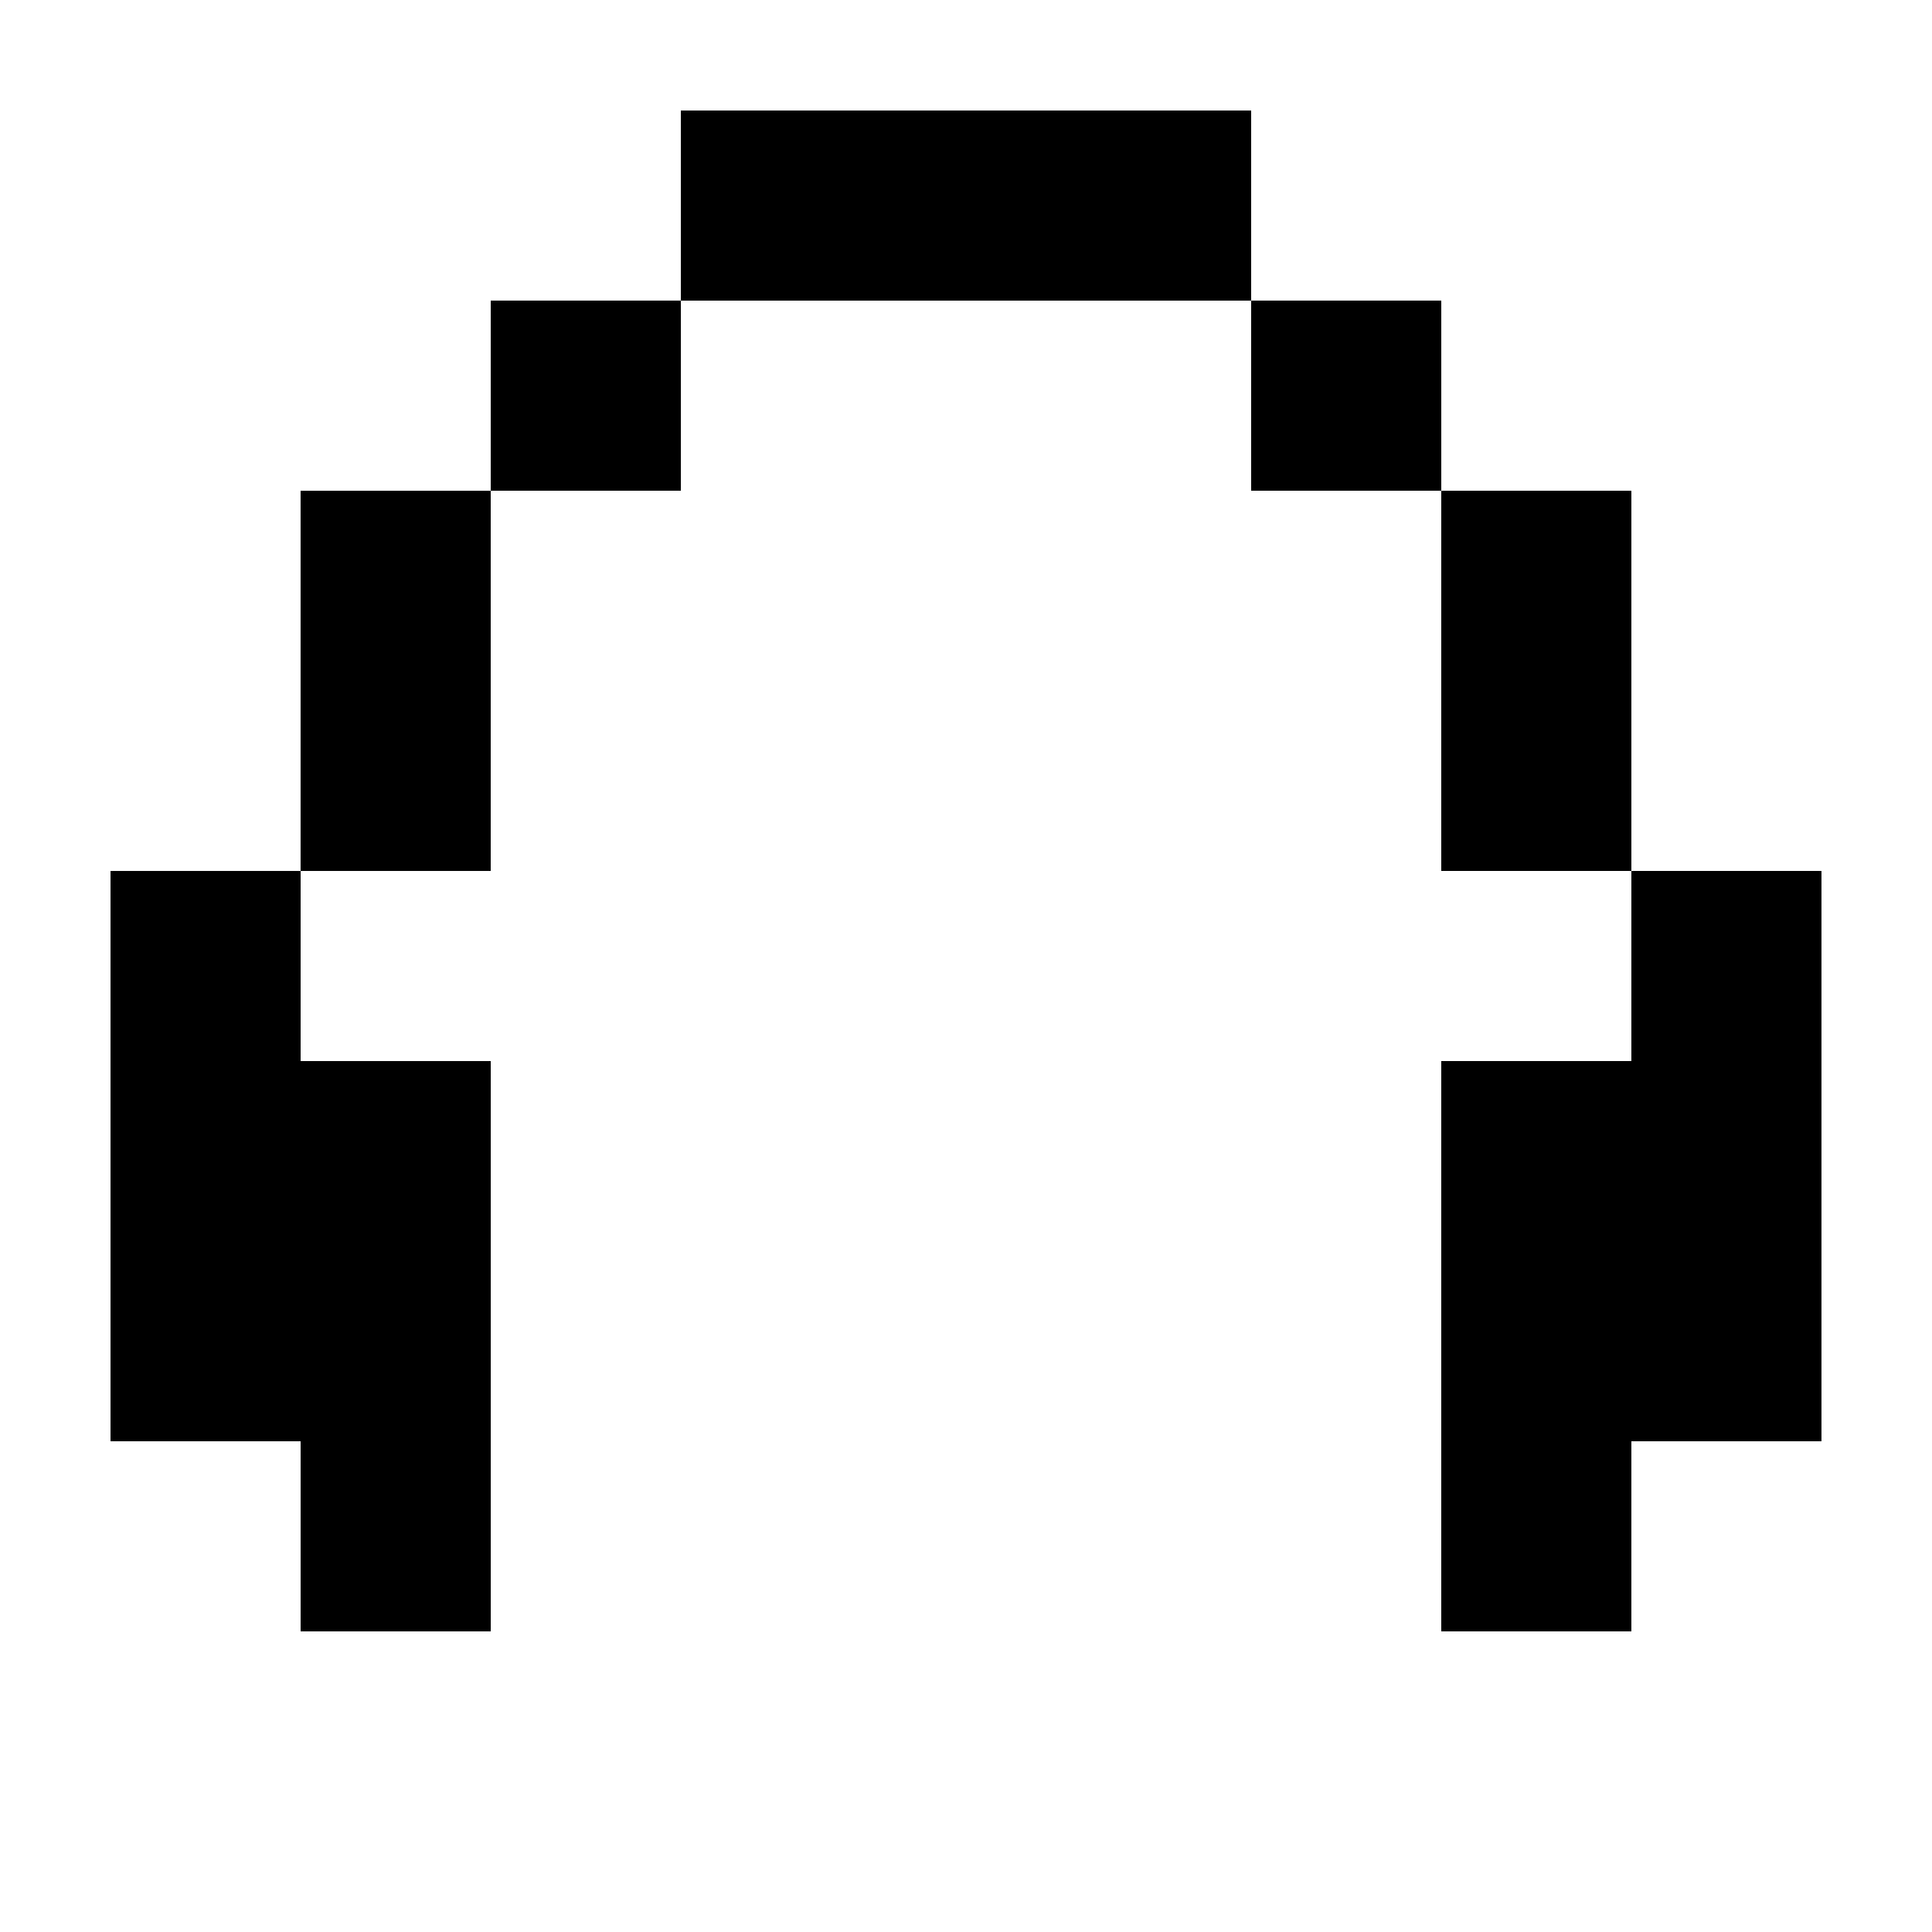 <?xml version="1.0" encoding="UTF-8"?>
<!-- Uploaded to: SVG Repo, www.svgrepo.com, Generator: SVG Repo Mixer Tools -->
<svg fill="#000000" width="800px" height="800px" version="1.1" viewBox="144 144 512 512" xmlns="http://www.w3.org/2000/svg">
 <g>
  <path d="m425.19 173.29h-100.76v50.379h151.14v-50.379z"/>
  <path d="m475.57 223.66h50.383v50.383h-50.383z"/>
  <path d="m576.33 274.05h-50.383v100.76h50.383z"/>
  <path d="m576.33 374.81v50.379h-50.383v151.14h50.383v-50.383h50.379v-151.14z"/>
  <path d="m274.05 223.66h50.383v50.383h-50.383z"/>
  <path d="m223.66 324.43v50.383h50.383v-100.76h-50.383z"/>
  <path d="m173.29 425.19v100.76h50.379v50.383h50.383v-151.14h-50.383v-50.379h-50.379z"/>
 </g>
</svg>